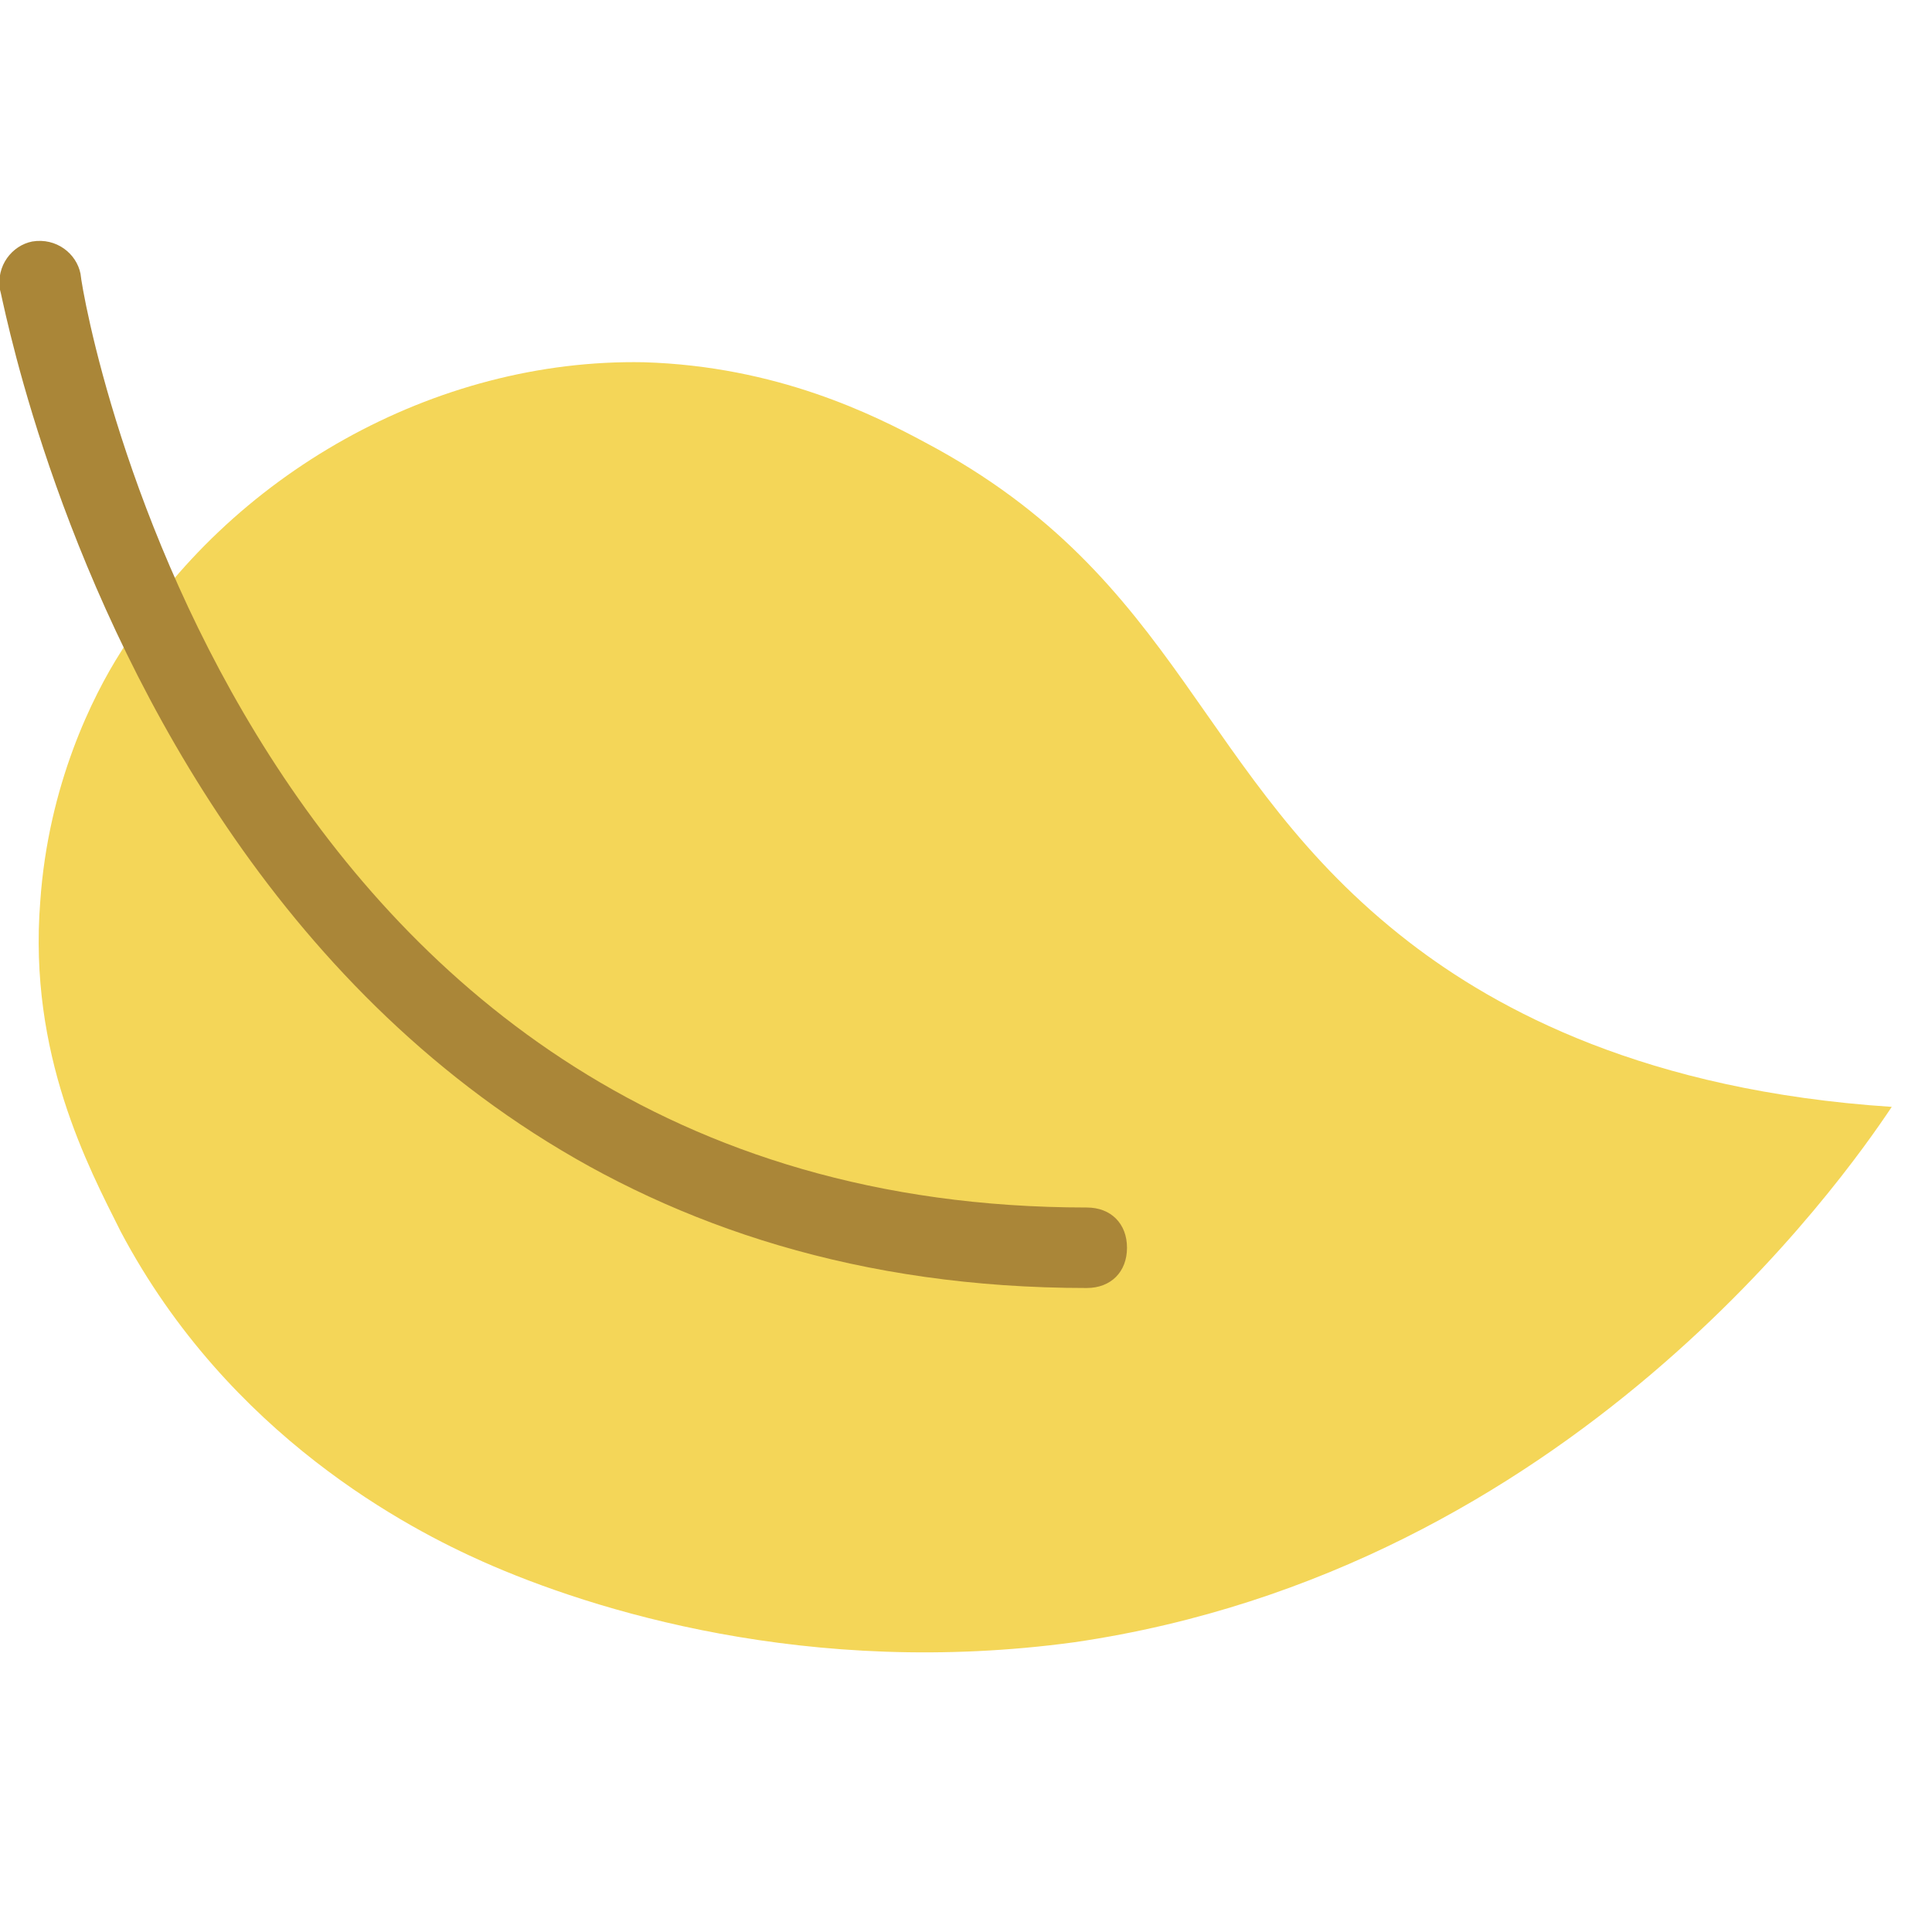 <svg xmlns="http://www.w3.org/2000/svg" enable-background="new 0 0 48 48" viewBox="0 0 48 48" id="fall">
  <path fill="#F4D658" d="M3,16.2c2.7-4.4,7.8-7.3,13-7.2c3.3,0.1,5.7,1.3,7,2c6.4,3.4,6.7,8.3,12,12.4c2.2,1.7,5.9,3.7,12,4.1
		c-1.2,1.8-8,11.5-20.3,13.3c-6.6,0.9-12-0.8-14.7-2c-1.8-0.8-6.3-3.1-9-8.2c-0.8-1.6-2.3-4.4-2-8.2C1.2,19.5,2.3,17.3,3,16.2z"></path>
  <path fill="#AA8638" d="M27,30C6.1,30,2.1,7.8,2,6.8C1.9,6.3,1.4,5.9,0.8,6C0.3,6.1-0.1,6.6,0,7.2C0.1,7.4,4.4,32,27,32
		c0.6,0,1-0.4,1-1S27.6,30,27,30z"></path>
</svg>
